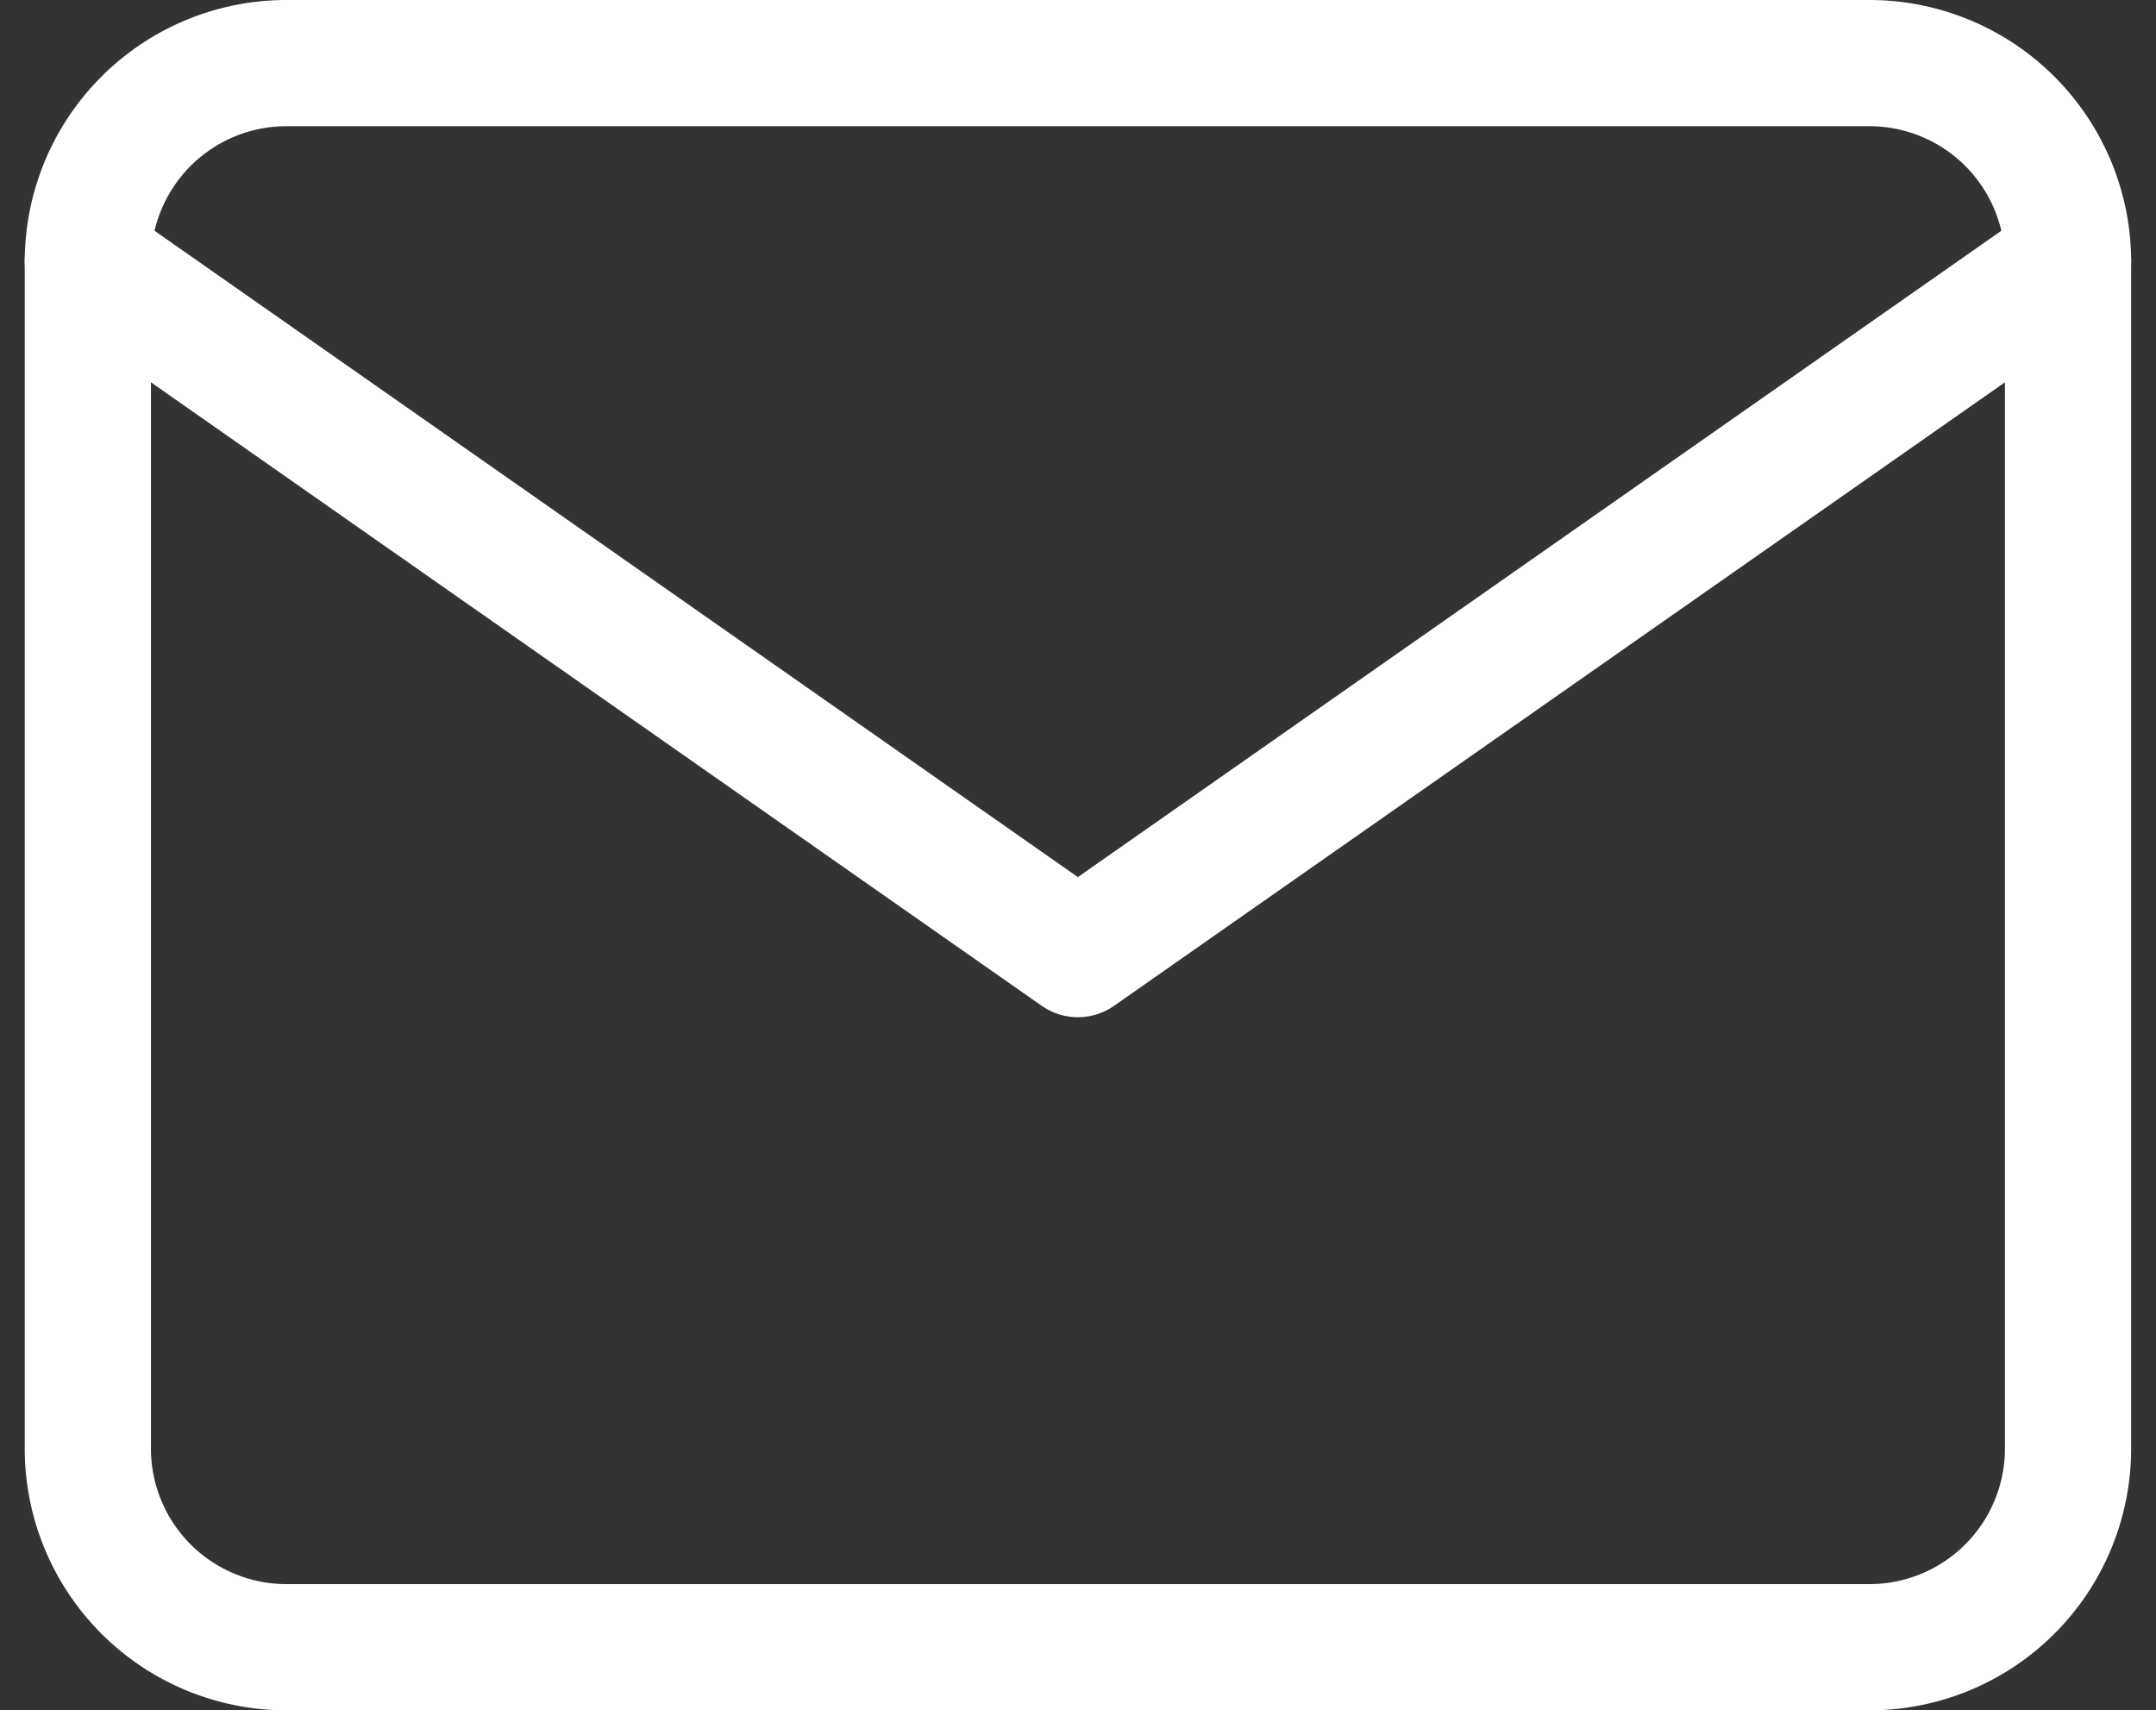 <svg xmlns="http://www.w3.org/2000/svg" width="17.082" height="13.551" viewBox="0 0 17.082 13.551">
  <rect x="0" y="0" width="17.082" height="13.551" fill="#333333" stroke="none"/>
  <g id="Icon_feather-mail" data-name="Icon feather-mail" transform="translate(-2.304 -5.5)">
    <path id="Path_602" data-name="Path 602" d="M4.569,6H17.12a1.574,1.574,0,0,1,1.569,1.569v9.414a1.574,1.574,0,0,1-1.569,1.569H4.569A1.574,1.574,0,0,1,3,16.982V7.569A1.574,1.574,0,0,1,4.569,6Z" fill="none" stroke="#fff" stroke-linecap="round" stroke-linejoin="round" stroke-width="1"/>
    <path id="Path_603" data-name="Path 603" d="M18.689,9l-7.845,5.491L3,9" transform="translate(0 -1.431)" fill="none" stroke="#fff" stroke-linecap="round" stroke-linejoin="round" stroke-width="1"/>
  </g>
</svg>
